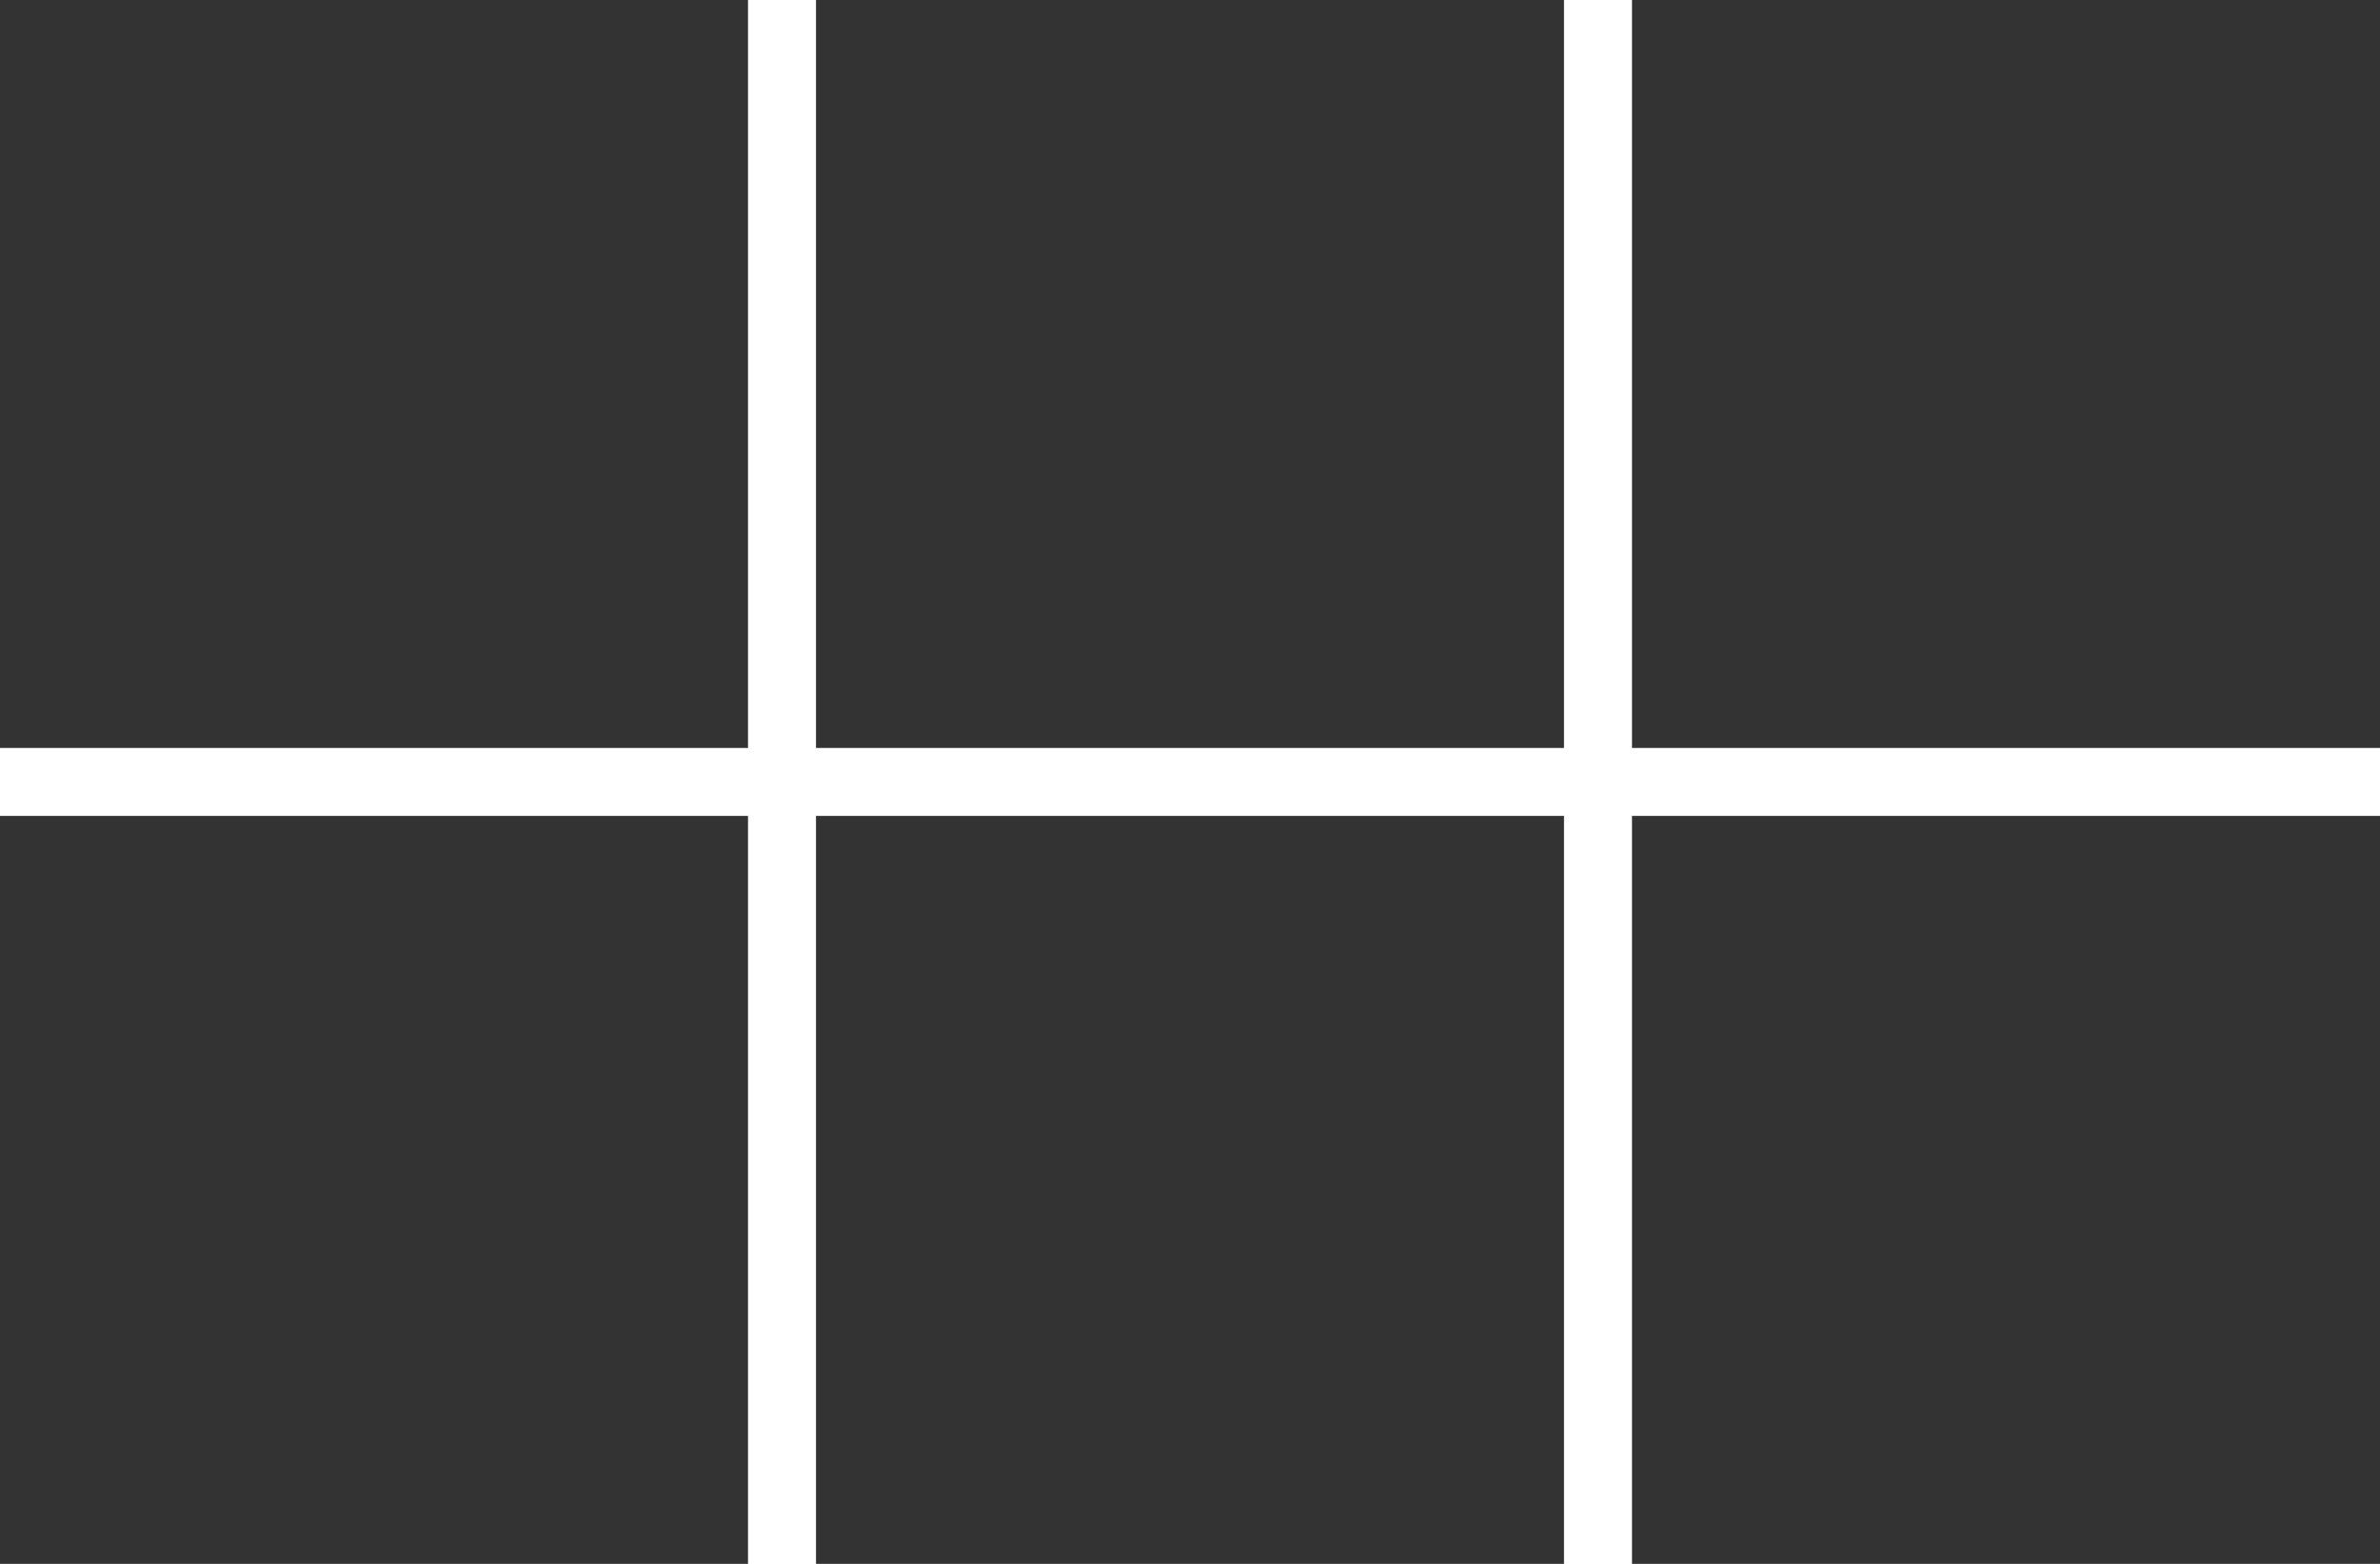 <svg version="1.1" xmlns="http://www.w3.org/2000/svg" xmlns:xlink="http://www.w3.org/1999/xlink" x="0px" y="0px" width="35px" height="23px" viewBox="0 0 35 23" enable-background="new 0 0 35 23" xml:space="preserve">
	<path class="layout-medium" fill="#333333" d="M11,11H0V0h11V11z M23,0H12v11h11V0z M35,0H24v11h11V0z M11,12H0v11h11V12z M23,12H12v11h11V12z M35,12H24v11h11V12z"/>
</svg>